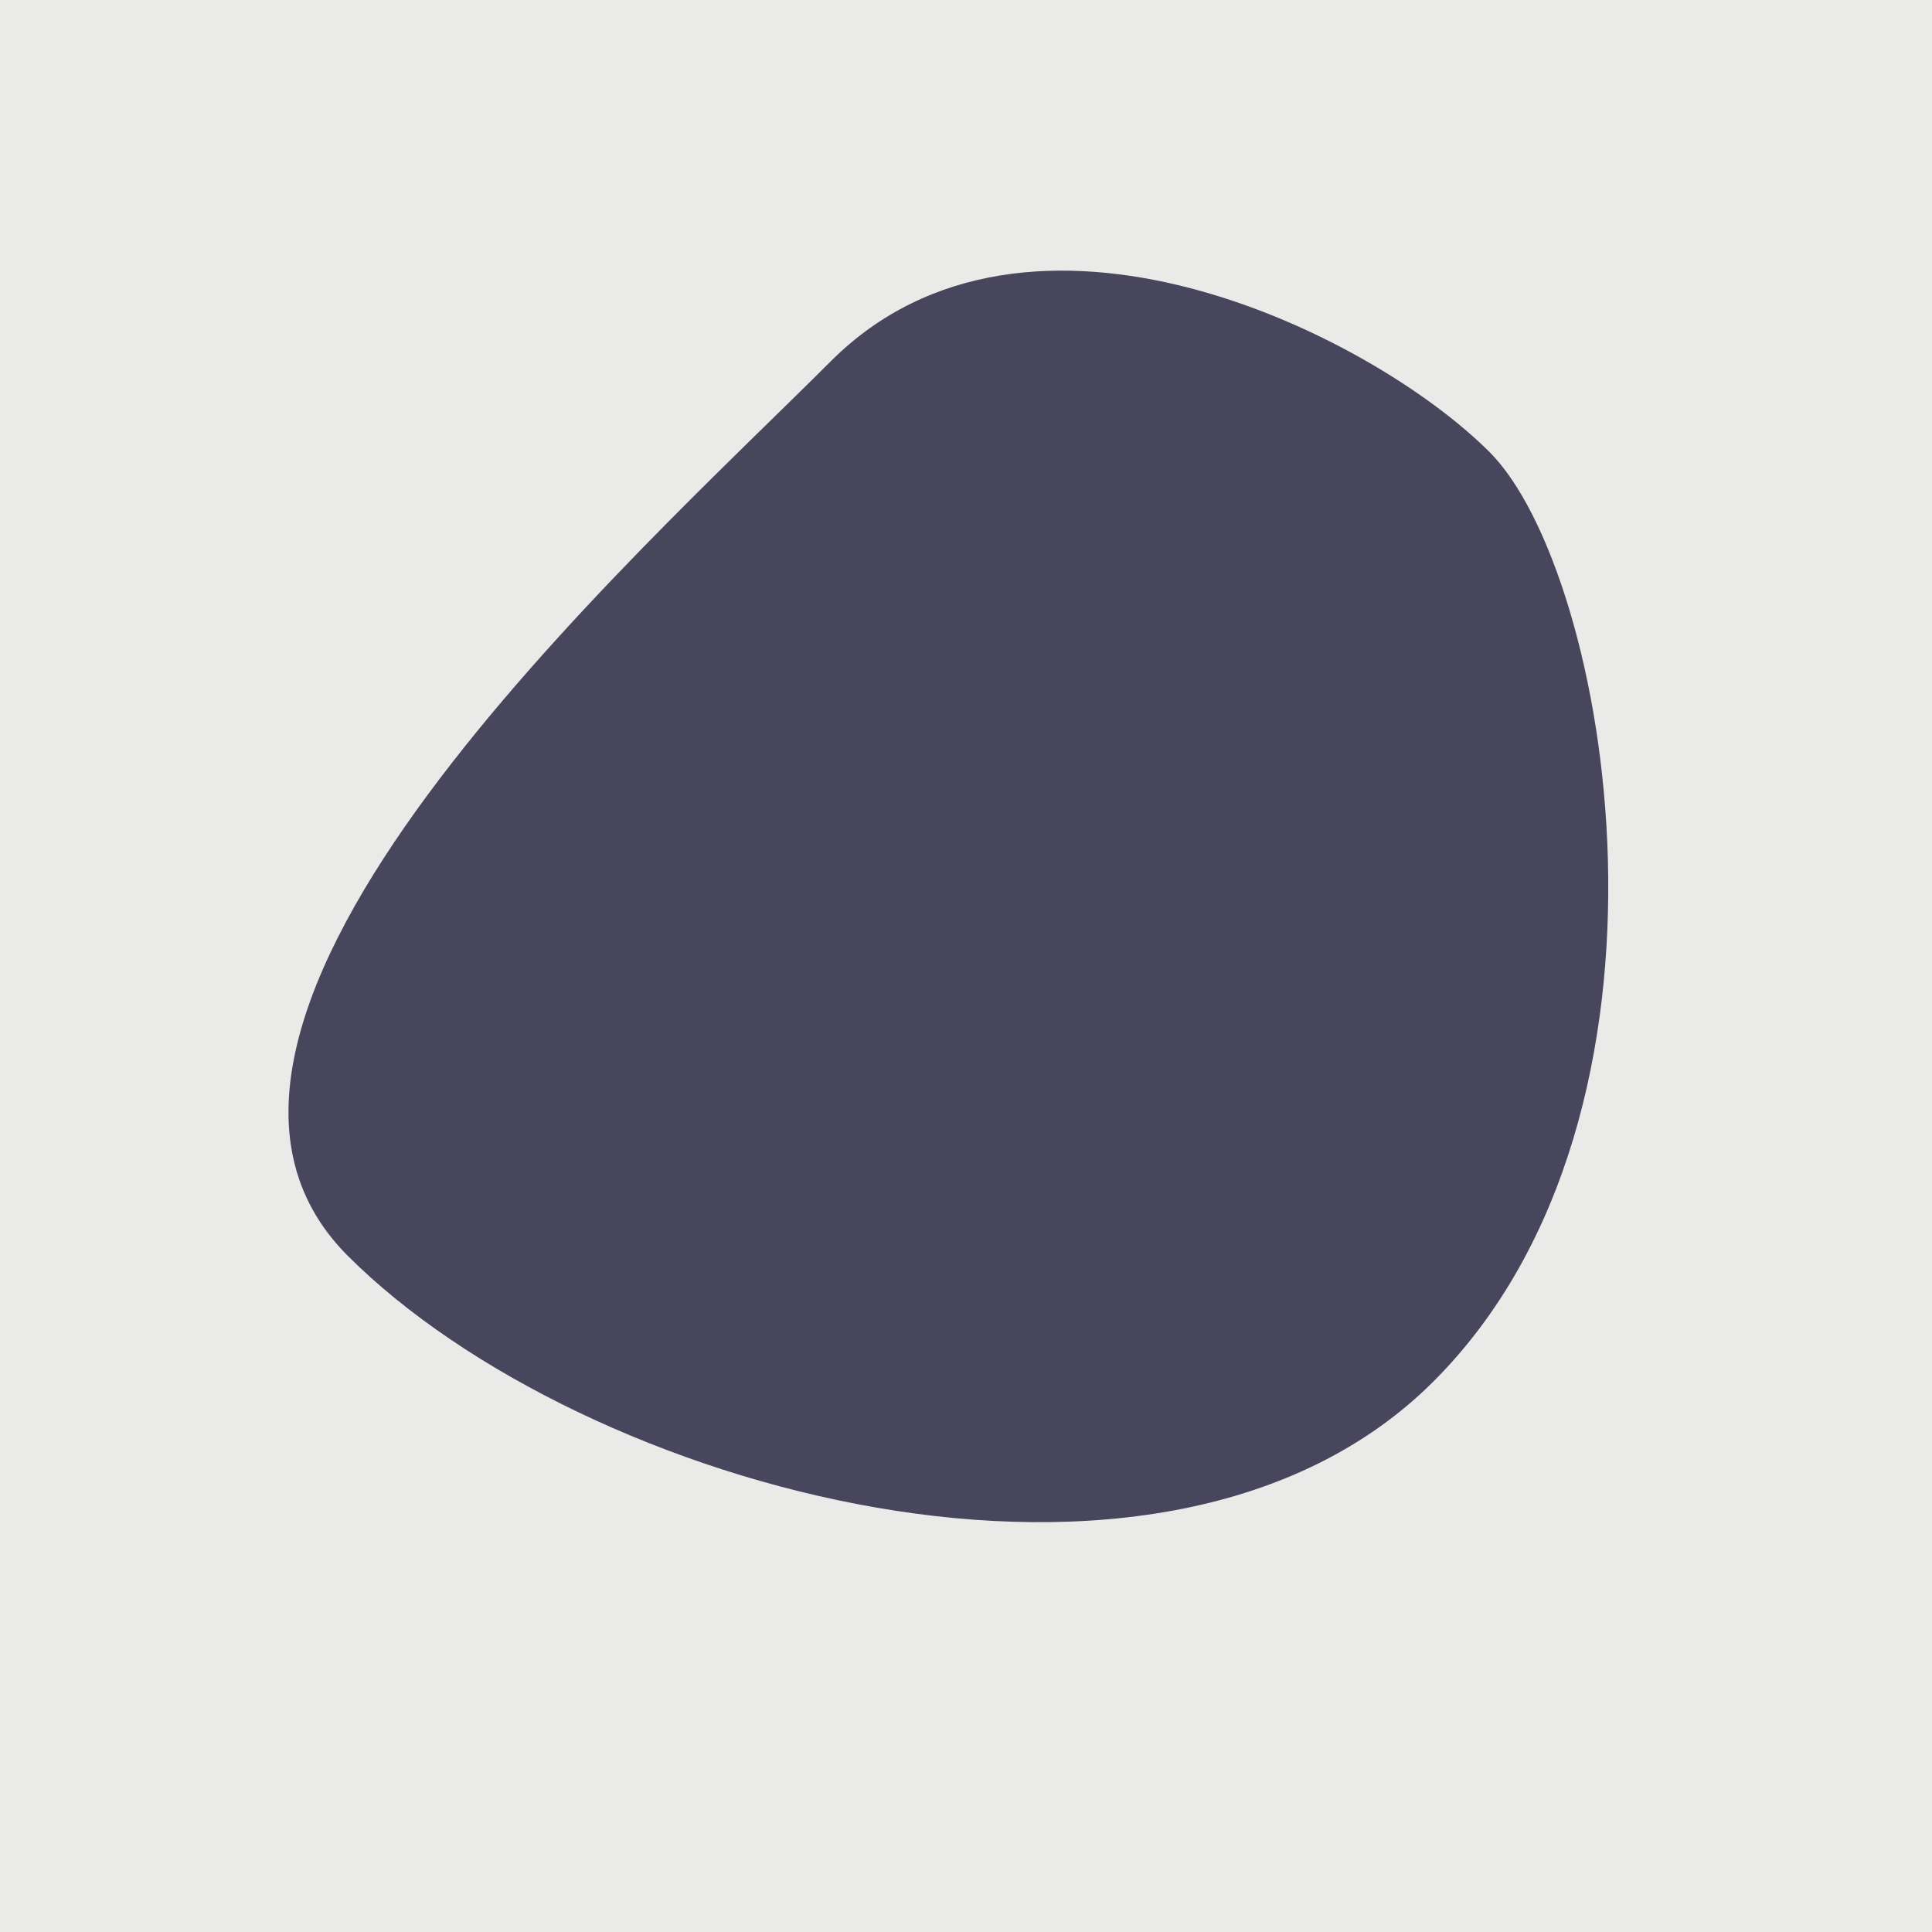 <?xml version="1.0" encoding="utf-8"?><!DOCTYPE svg ><svg width="1000px" height="1000px" xmlns="http://www.w3.org/2000/svg"><rect style="fill: rgb(234,235,233);" width="100%" height="100%"/><path d="M 430 187 C 532 85, 709 172, 771 234 C 833 296,  882 575, 742 715 C 602 855, 301 771, 180 650 C 59 529, 328 289, 430 187" style="fill: rgb(72,70,92);" x="499.5" y="131" width="1" height="738"/></svg>